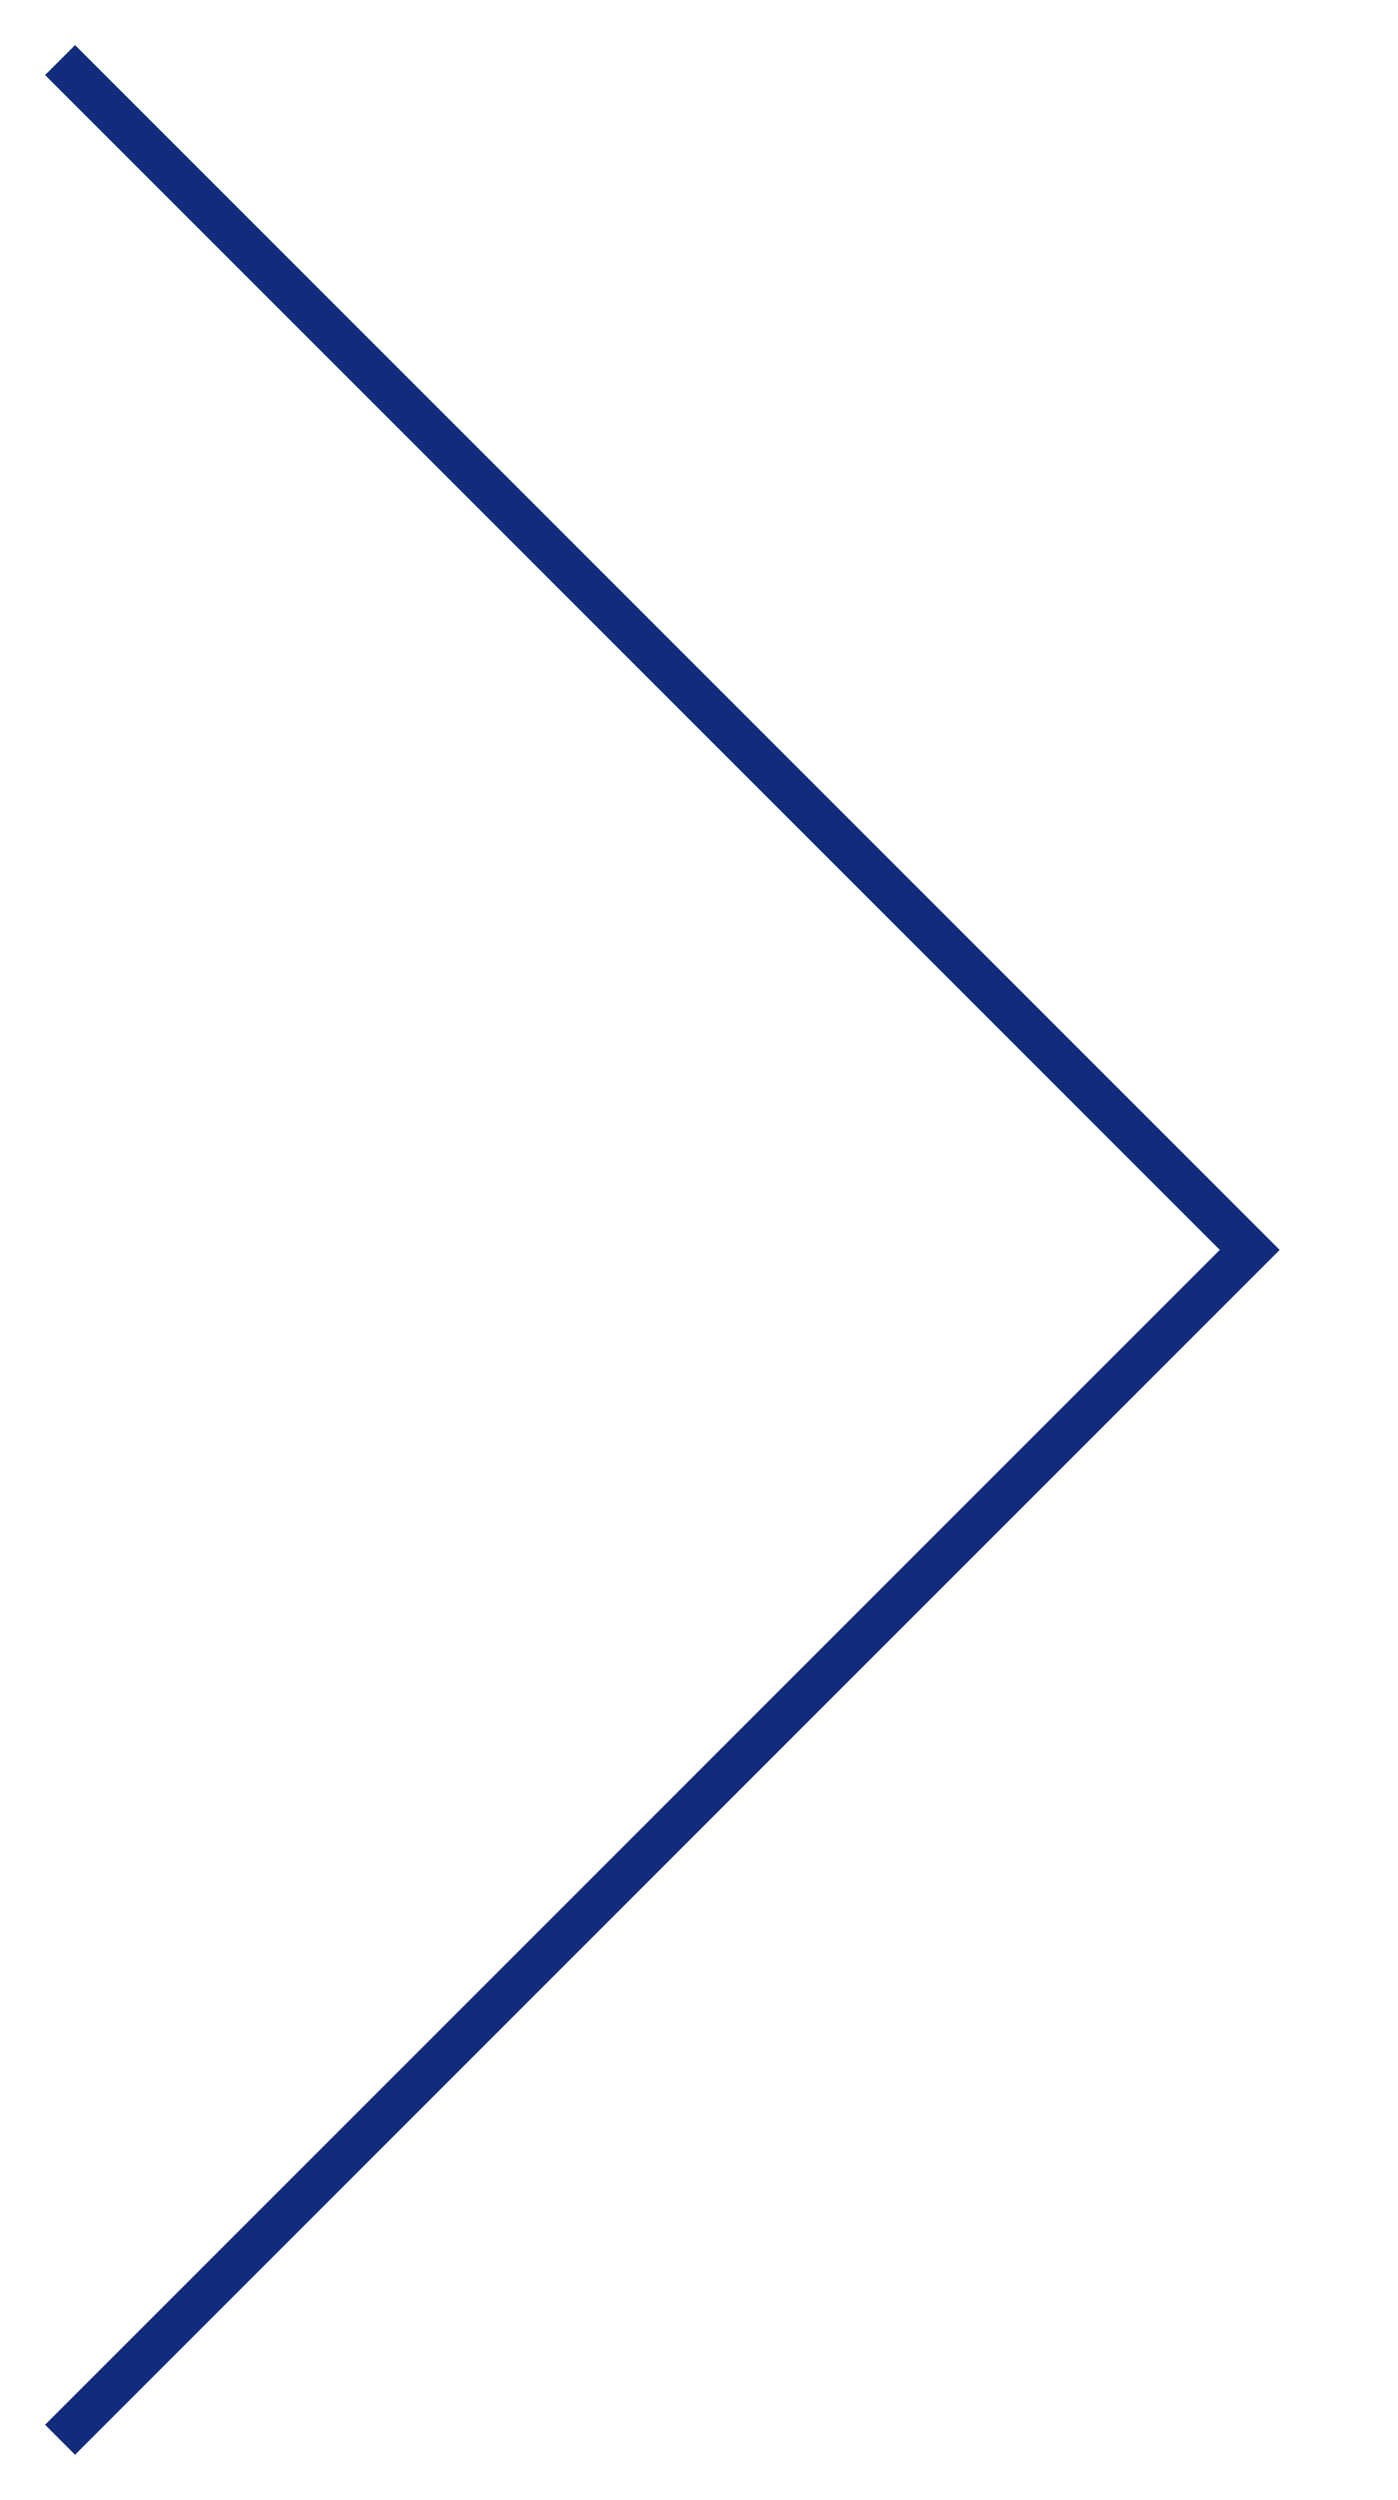 <?xml version="1.0" encoding="UTF-8"?> <svg xmlns="http://www.w3.org/2000/svg" width="33" height="59" viewBox="0 0 33 59" fill="none"> <path d="M1.418 1.418L20.139 20.139L29.5 29.5L1.418 57.582" stroke="#122C7C"></path> </svg> 